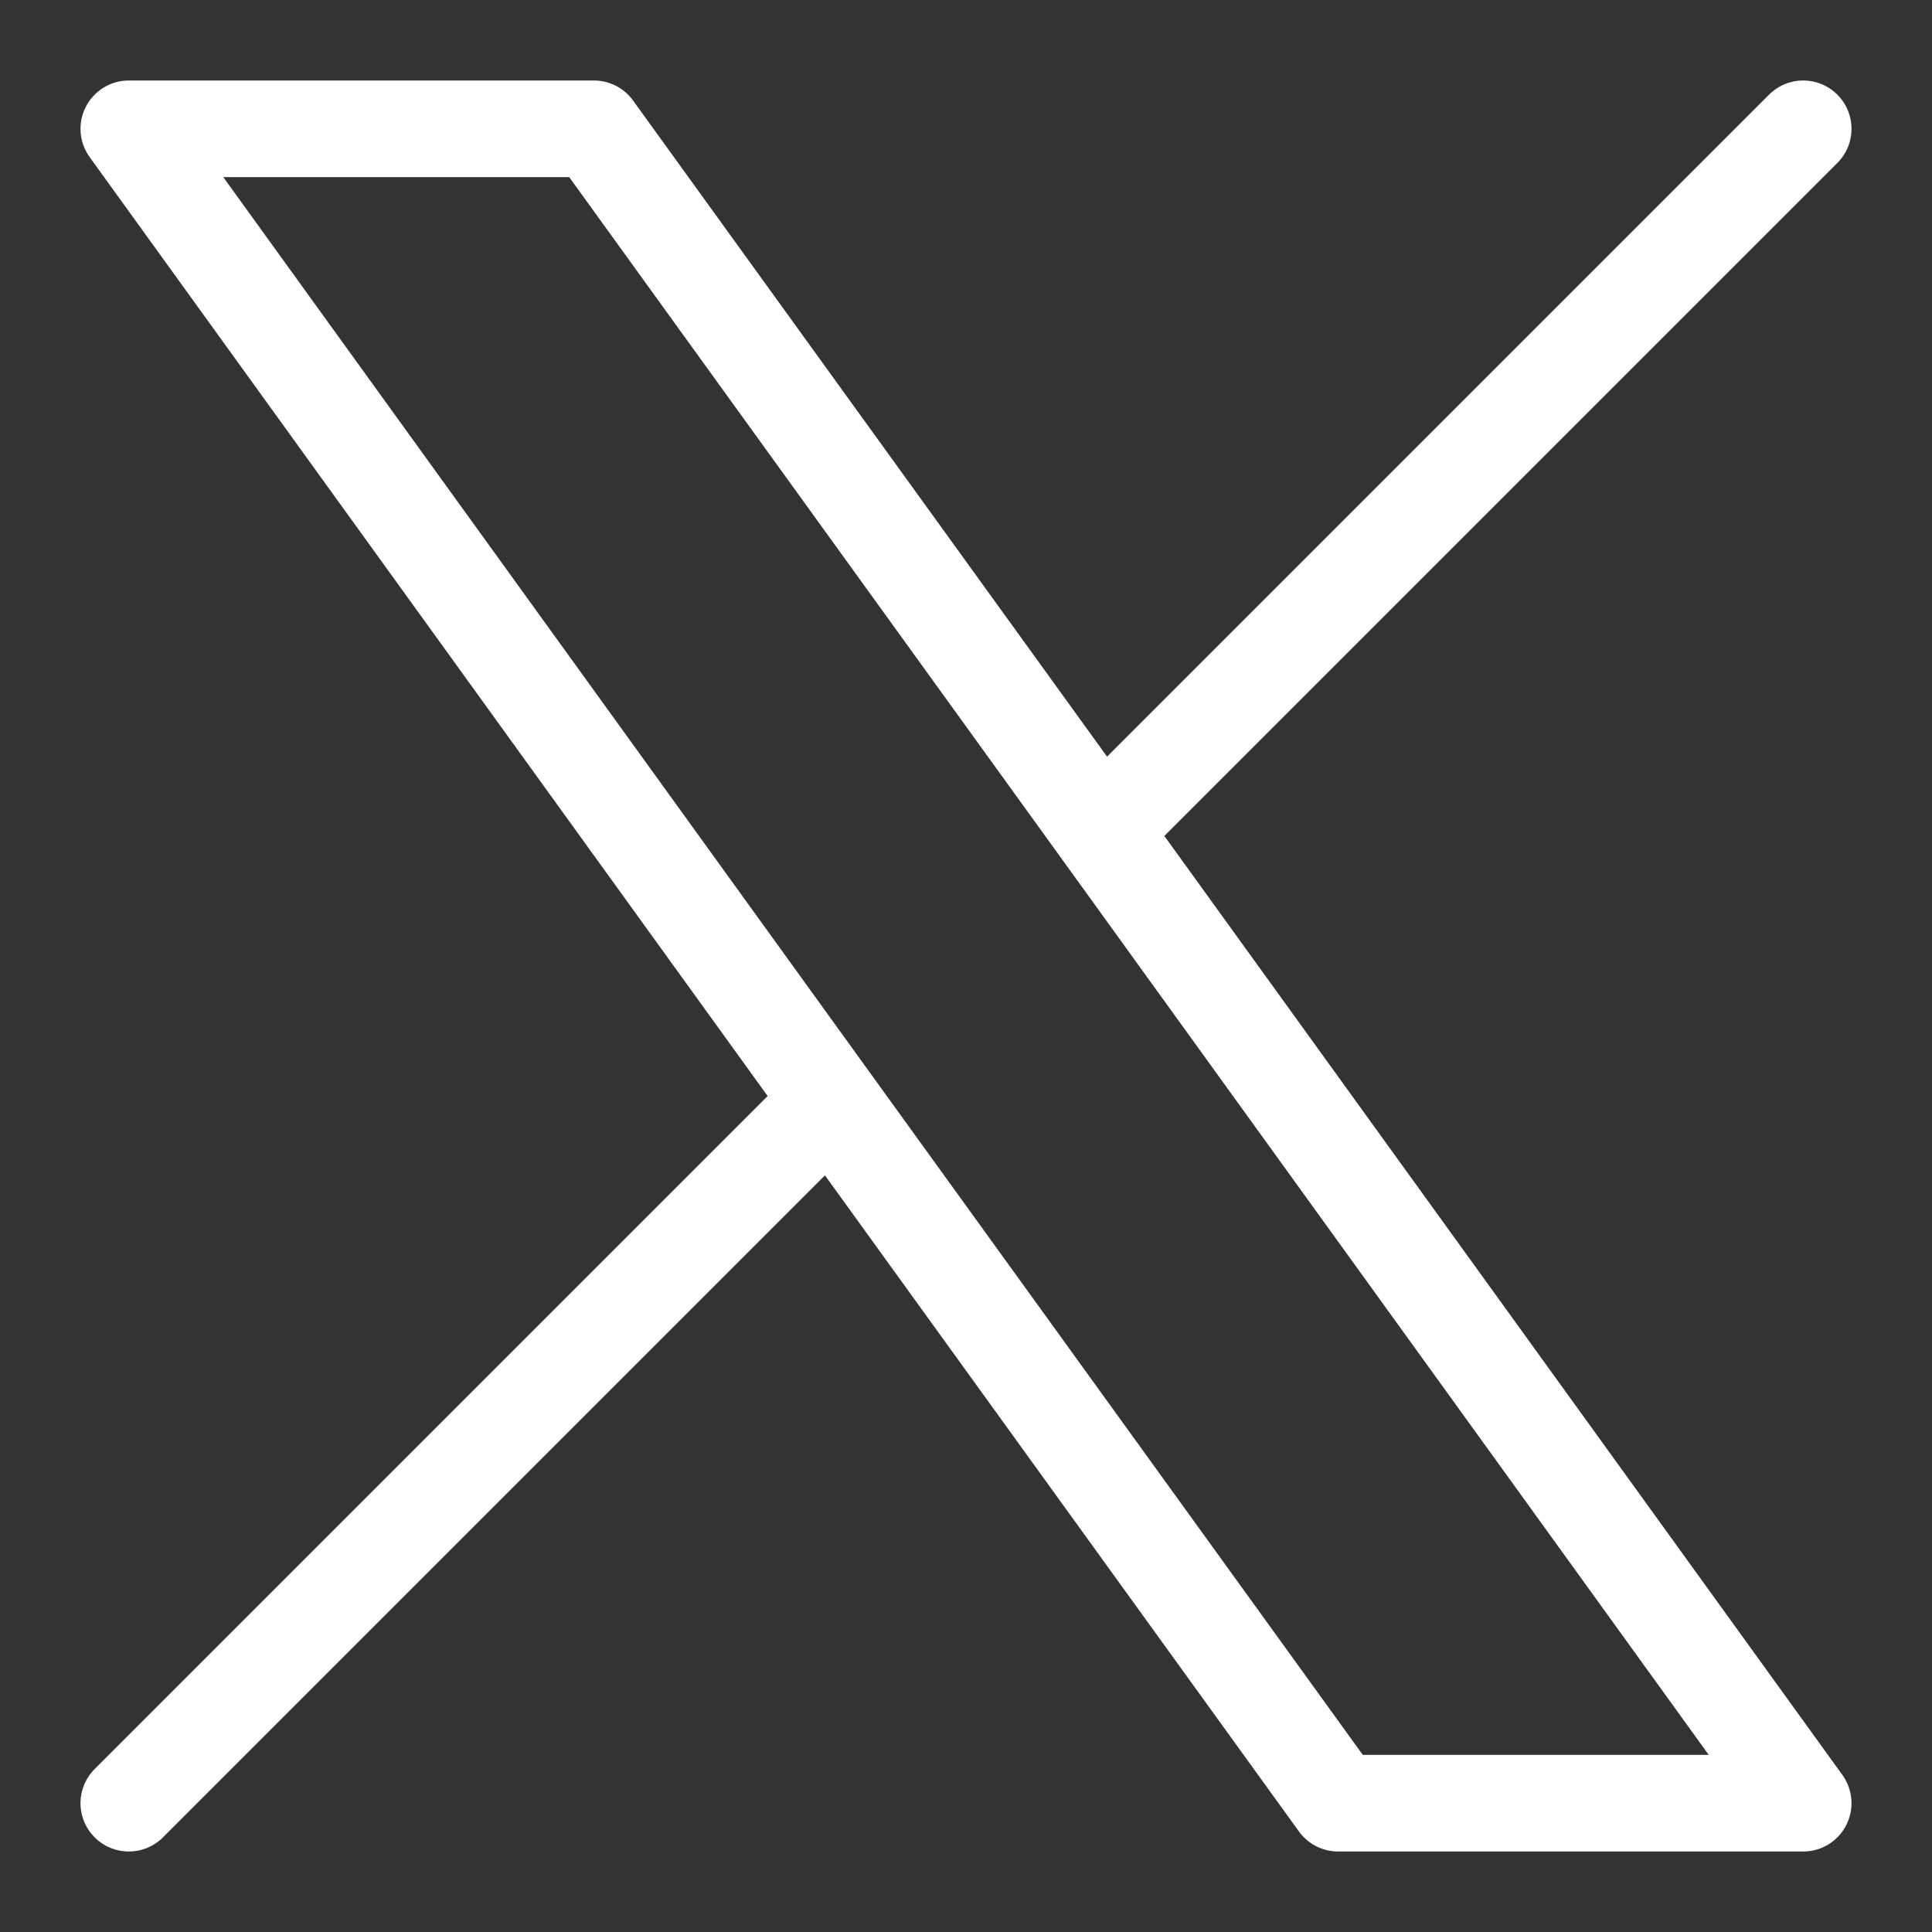 <svg width="15" height="15" viewBox="0 0 15 15" fill="none" xmlns="http://www.w3.org/2000/svg">
<rect x="0" y="0" width="15" height="15" fill="#333333" stroke="none"/>
<path d="M1 14L6.451 8.549M6.451 8.549L1 1H4.611L8.549 6.451M6.451 8.549L10.389 14H14L8.549 6.451M14 1L8.549 6.451" stroke="white" stroke-width="0.75" stroke-linecap="round" stroke-linejoin="round"/>
</svg>

